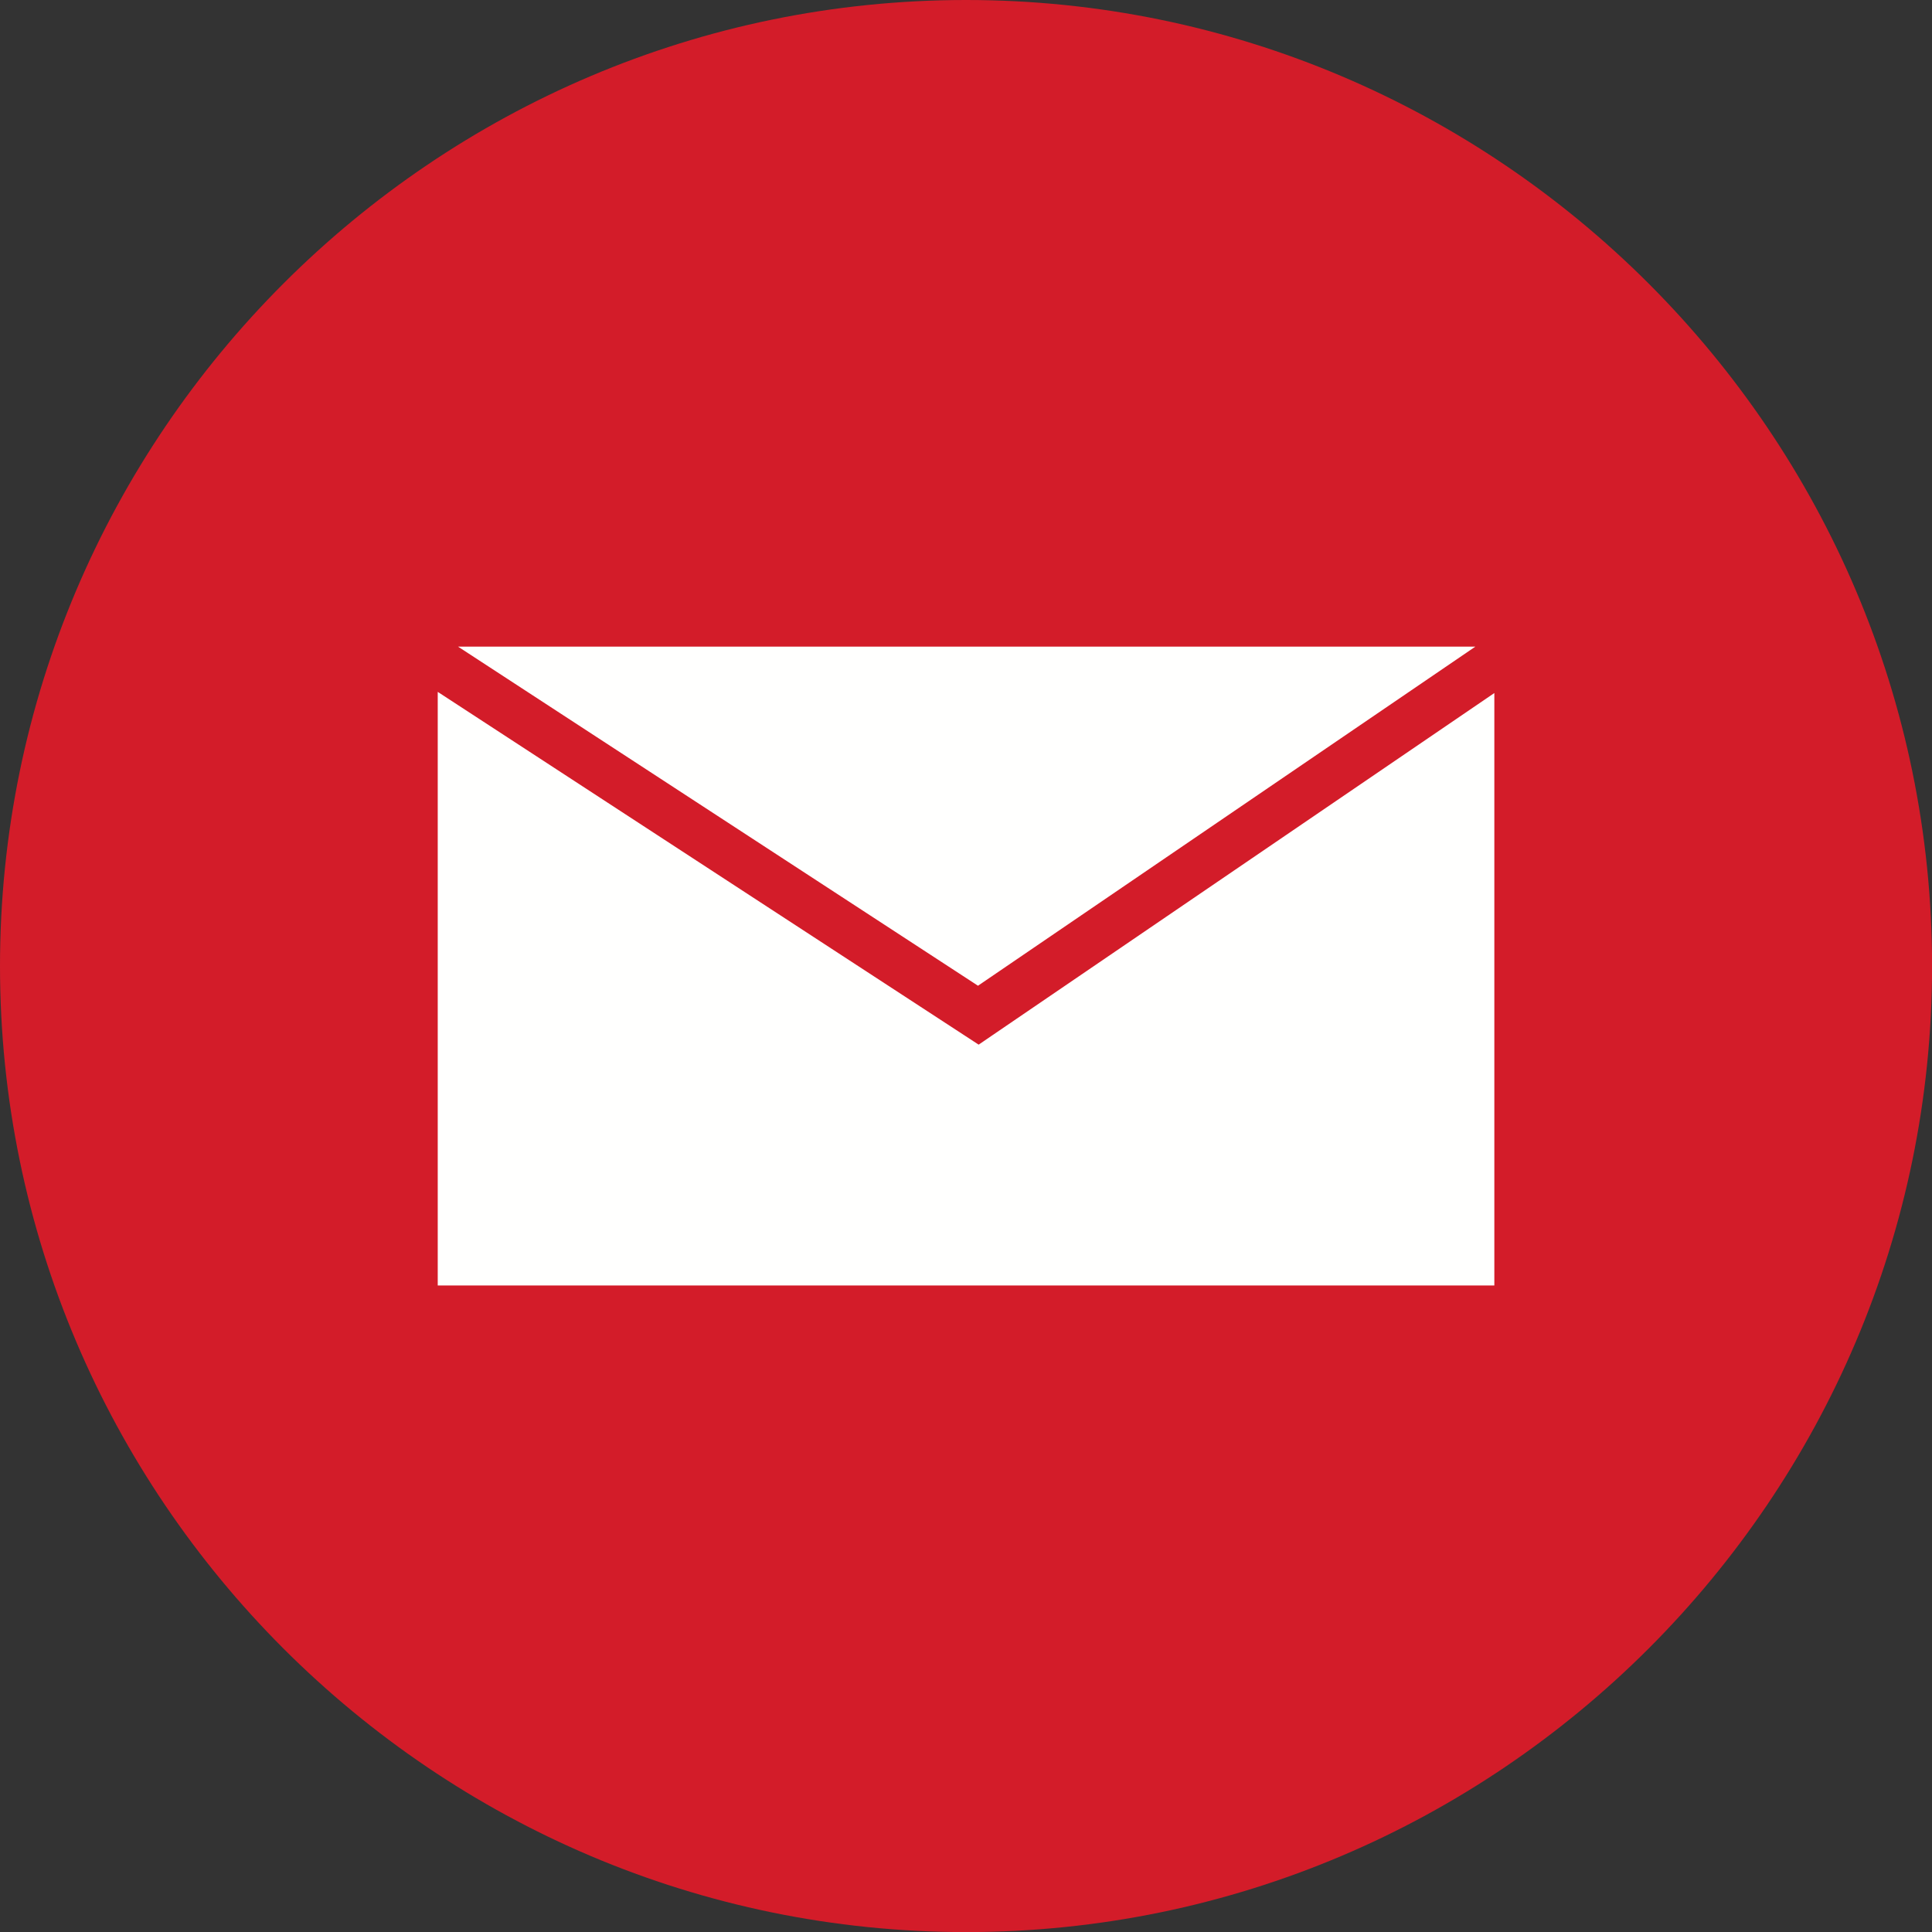 <?xml version="1.0" encoding="UTF-8" standalone="no"?><svg xmlns="http://www.w3.org/2000/svg" xmlns:xlink="http://www.w3.org/1999/xlink" fill="#000000" height="491.5" preserveAspectRatio="xMidYMid meet" version="1" viewBox="0.0 0.0 491.5 491.5" width="491.5" zoomAndPan="magnify"><rect x="0.0" y="0.0" width="491.5" height="491.5" fill="#333333" stroke="none"/><defs><clipPath id="a"><path d="M 0 0 L 491.52 0 L 491.52 491.52 L 0 491.52 Z M 0 0"/></clipPath></defs><g><g clip-path="url(#a)" id="change1_1"><path d="M 245.762 491.52 C 381.121 491.52 491.52 381.121 491.52 245.762 C 491.52 110.398 381.121 0 245.762 0 C 110.398 0 0 110.398 0 245.762 C 0 381.121 110.398 491.52 245.762 491.52" fill="#d31c29" fill-rule="evenodd"/></g><g id="change2_1"><path d="M 117.609 164.496 L 375.34 164.496 L 248.801 250.77 L 116.516 164.496 Z M 380.16 176.309 L 252.402 263.414 L 248.969 265.758 L 245.492 263.488 L 111.359 176.012 L 111.359 327.023 L 380.16 327.023 L 380.16 176.309" fill="#fffffe"/></g></g></svg>